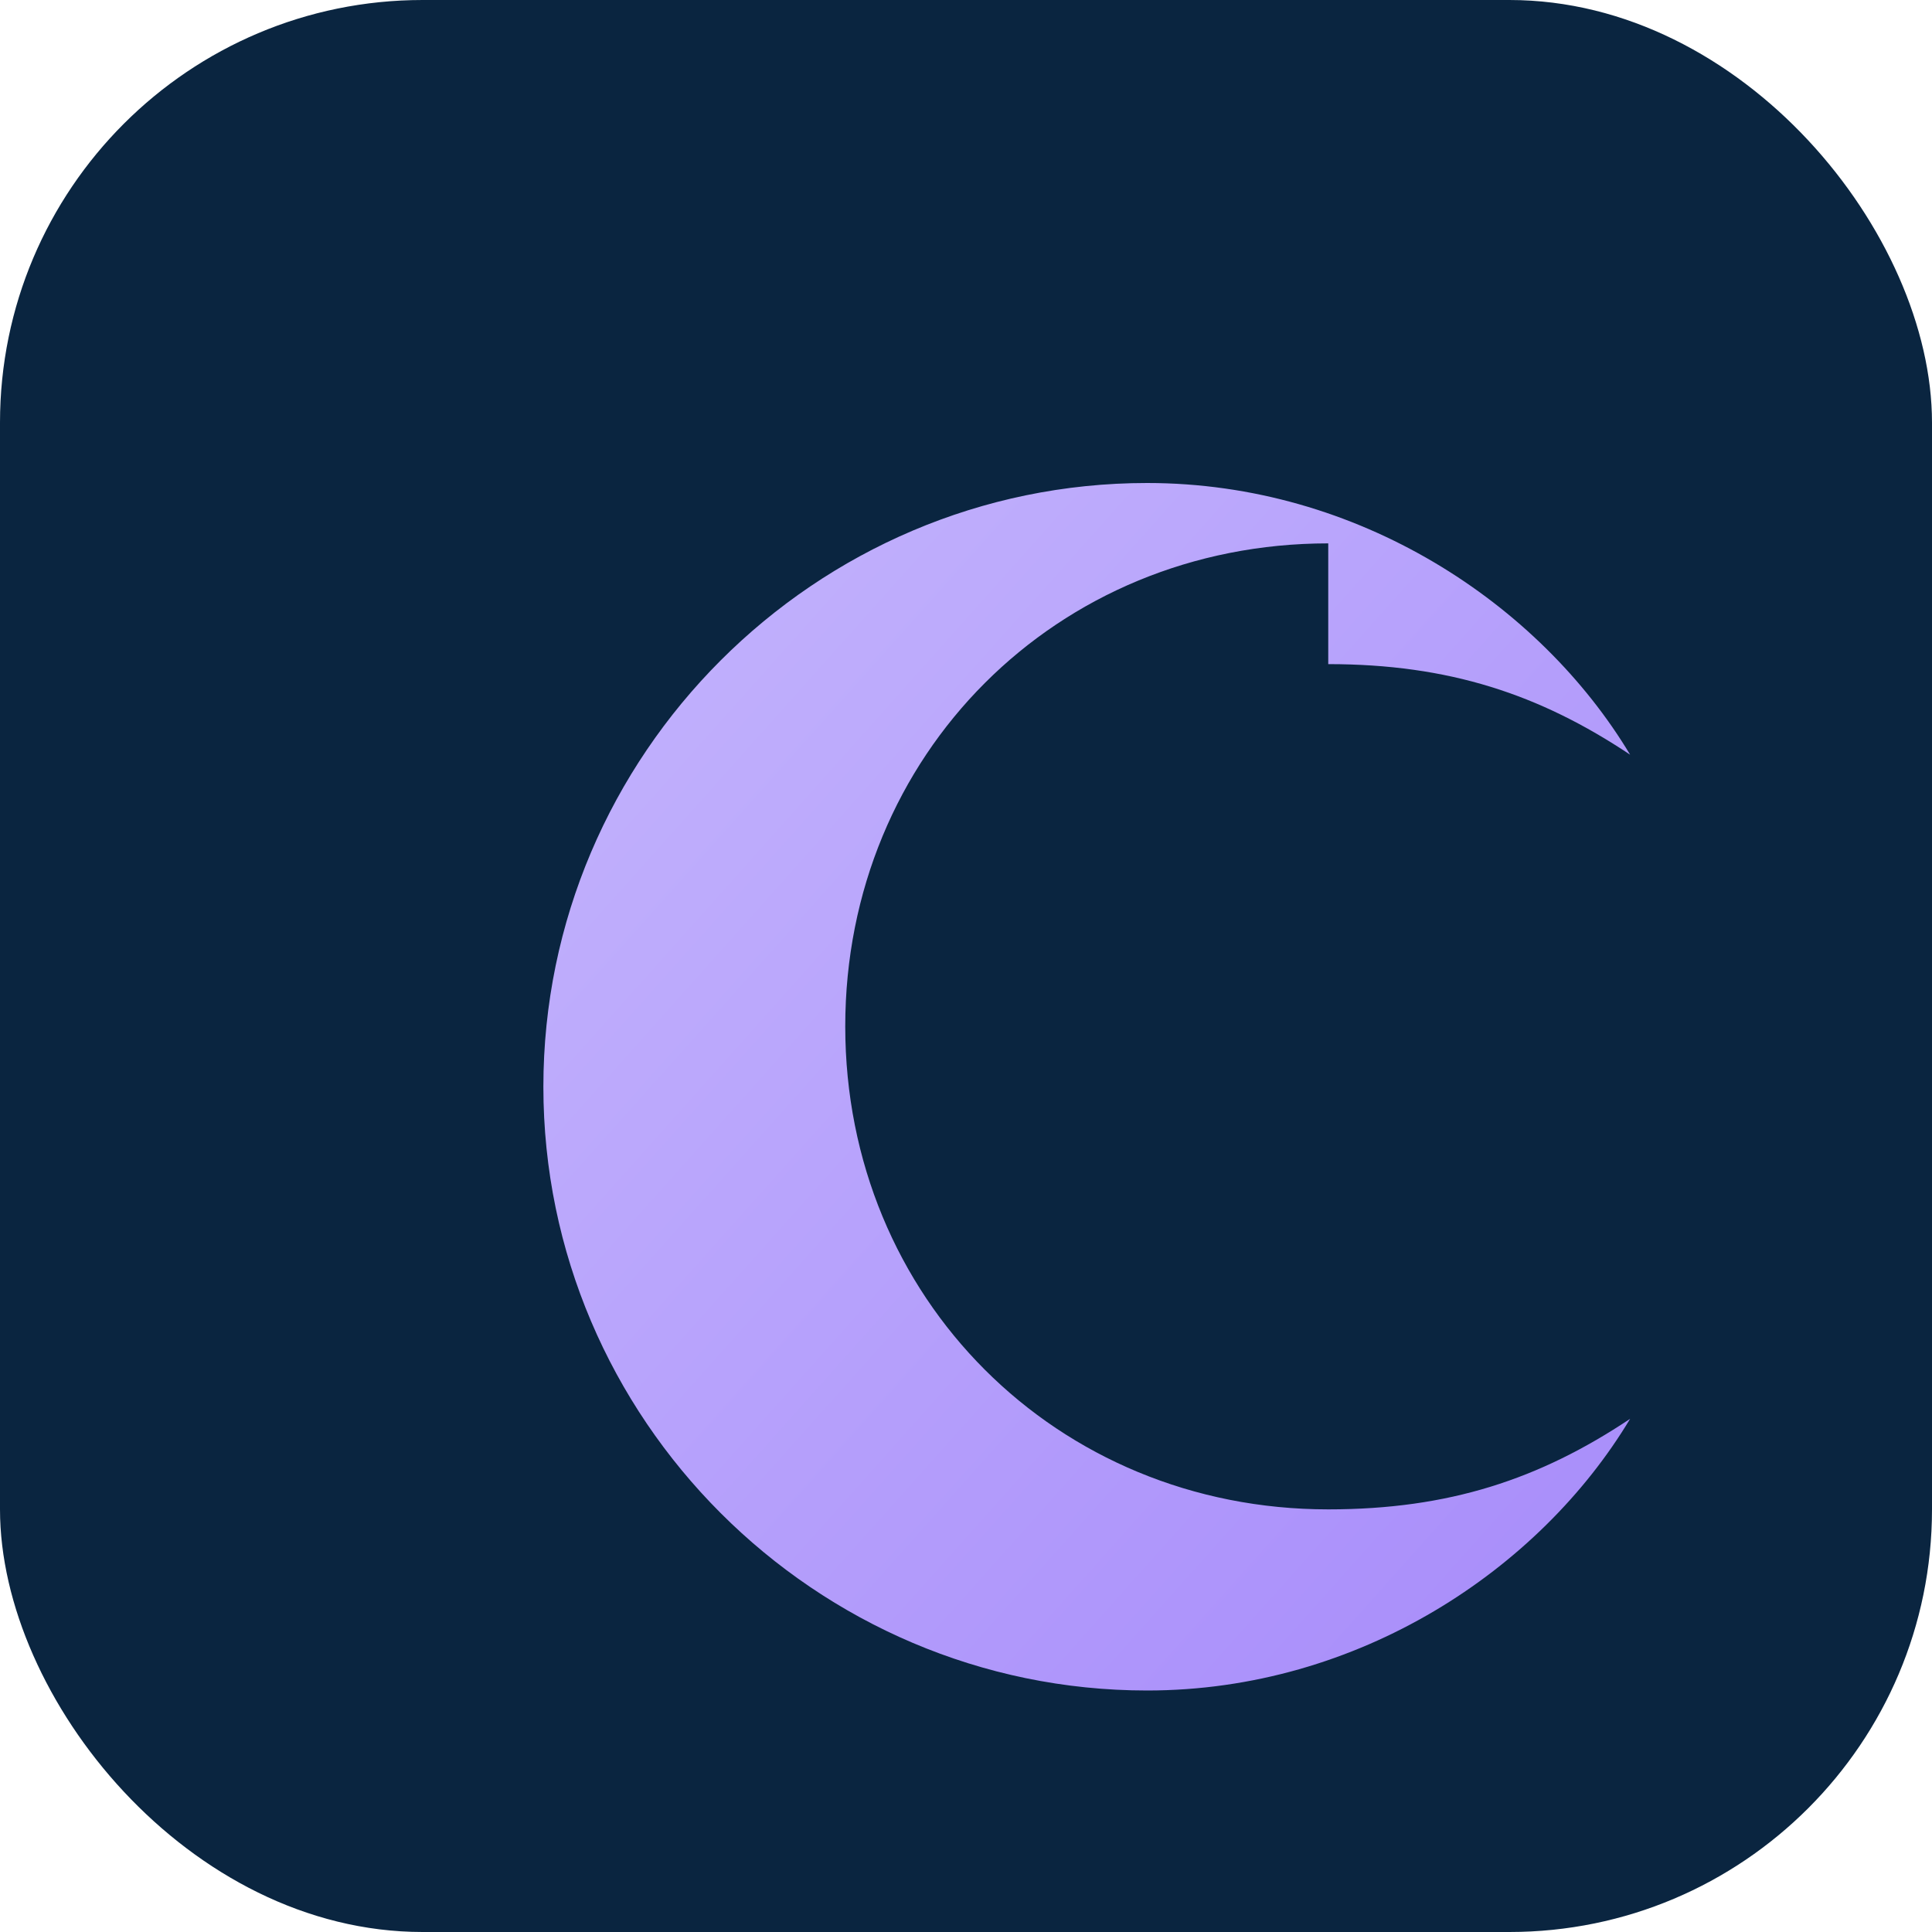<svg xmlns="http://www.w3.org/2000/svg" viewBox="0 0 64 64"><defs><linearGradient id="a" x1="0" x2="1" y1="0" y2="1"><stop offset="0" stop-color="#c4b5fd"/><stop offset="1" stop-color="#a78bfa"/></linearGradient></defs><rect width="64" height="64" fill="#0a2540" rx="14" ry="14"/><path fill="url(#a)" d="M44 18c-9 0-16 7-16 16s7 16 16 16c4 0 7-1 10-3-3 5-9 9-16 9-11 0-20-9-20-20s9-20 20-20c7 0 13 4 16 9-3-2-6-3-10-3z"/></svg>